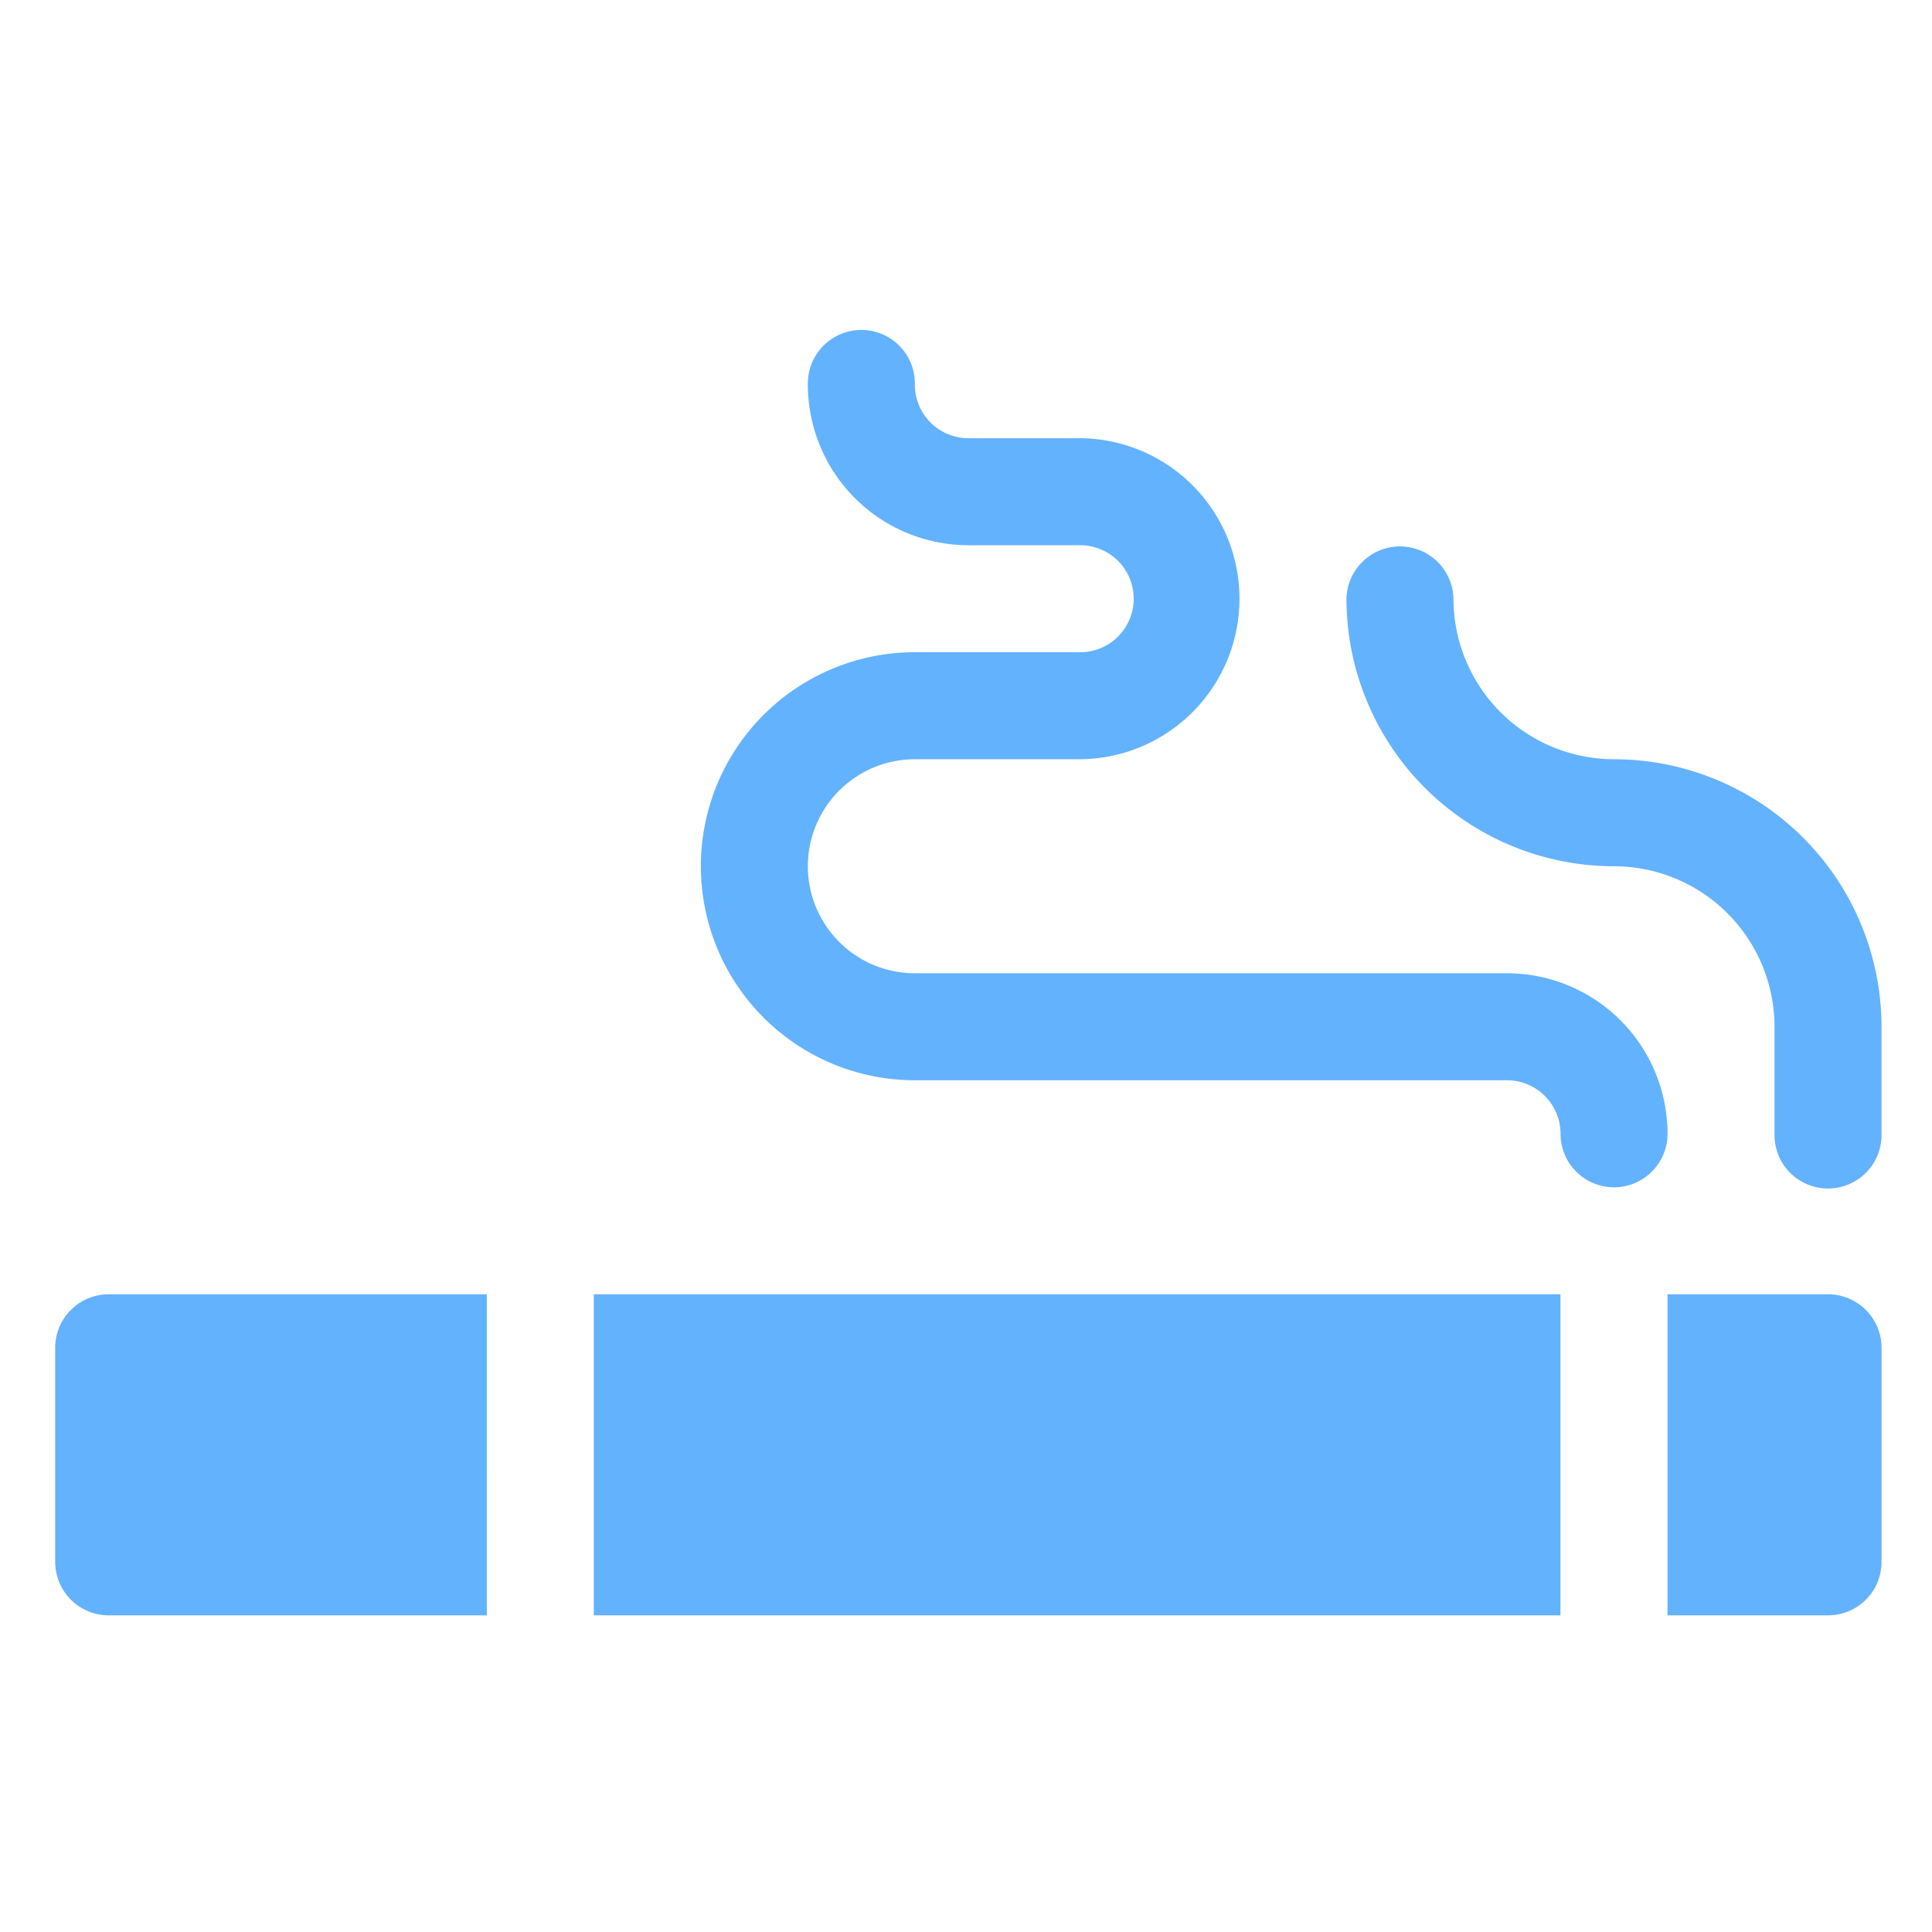 <svg xmlns="http://www.w3.org/2000/svg" xmlns:xlink="http://www.w3.org/1999/xlink" width="70" height="70" viewBox="0 0 70 70">
  <defs>
    <clipPath id="clip-Custom_Size_1">
      <rect width="70" height="70"/>
    </clipPath>
  </defs>
  <g id="Custom_Size_1" data-name="Custom Size – 1" clip-path="url(#clip-Custom_Size_1)">
    <g id="_006-cigarette" data-name="006-cigarette" transform="translate(2 12)">
      <path id="Path_38" data-name="Path 38" d="M214.086,107.018a1.938,1.938,0,0,0,1.939-1.939,5.822,5.822,0,0,0-5.816-5.816H188.754a3.877,3.877,0,1,1,0-7.754H194.7a5.816,5.816,0,0,0,0-11.632h-4.007a1.94,1.94,0,0,1-1.939-1.939,1.939,1.939,0,1,0-3.877,0,5.822,5.822,0,0,0,5.816,5.816H194.7a1.939,1.939,0,1,1,0,3.877h-5.945a7.754,7.754,0,1,0,0,15.509h21.454a1.94,1.94,0,0,1,1.939,1.939A1.938,1.938,0,0,0,214.086,107.018Z" transform="translate(-157.607 -76)" fill="#63b2fe"/>
      <path id="Path_39" data-name="Path 39" d="M371.693,143.754a5.822,5.822,0,0,1-5.816-5.816,1.939,1.939,0,0,0-3.877,0,9.7,9.7,0,0,0,9.693,9.693,5.822,5.822,0,0,1,5.816,5.816v3.877a1.939,1.939,0,1,0,3.877,0v-3.877A9.7,9.7,0,0,0,371.693,143.754Z" transform="translate(-315.215 -128.245)" fill="#63b2fe"/>
      <path id="Path_40" data-name="Path 40" d="M15.638,346H1.939A1.937,1.937,0,0,0,0,347.939v7.754a1.938,1.938,0,0,0,1.939,1.939h13.7Z" transform="translate(0 -311.105)" fill="#63b2fe"/>
      <path id="Path_41" data-name="Path 41" d="M151,346h35.024v11.632H151Z" transform="translate(-131.485 -311.105)" fill="#63b2fe"/>
      <path id="Path_42" data-name="Path 42" d="M457.816,346H452v11.632h5.816a1.937,1.937,0,0,0,1.939-1.939v-7.754A1.937,1.937,0,0,0,457.816,346Z" transform="translate(-393.583 -311.105)" fill="#63b2fe"/>
    </g>
  </g>
</svg>
